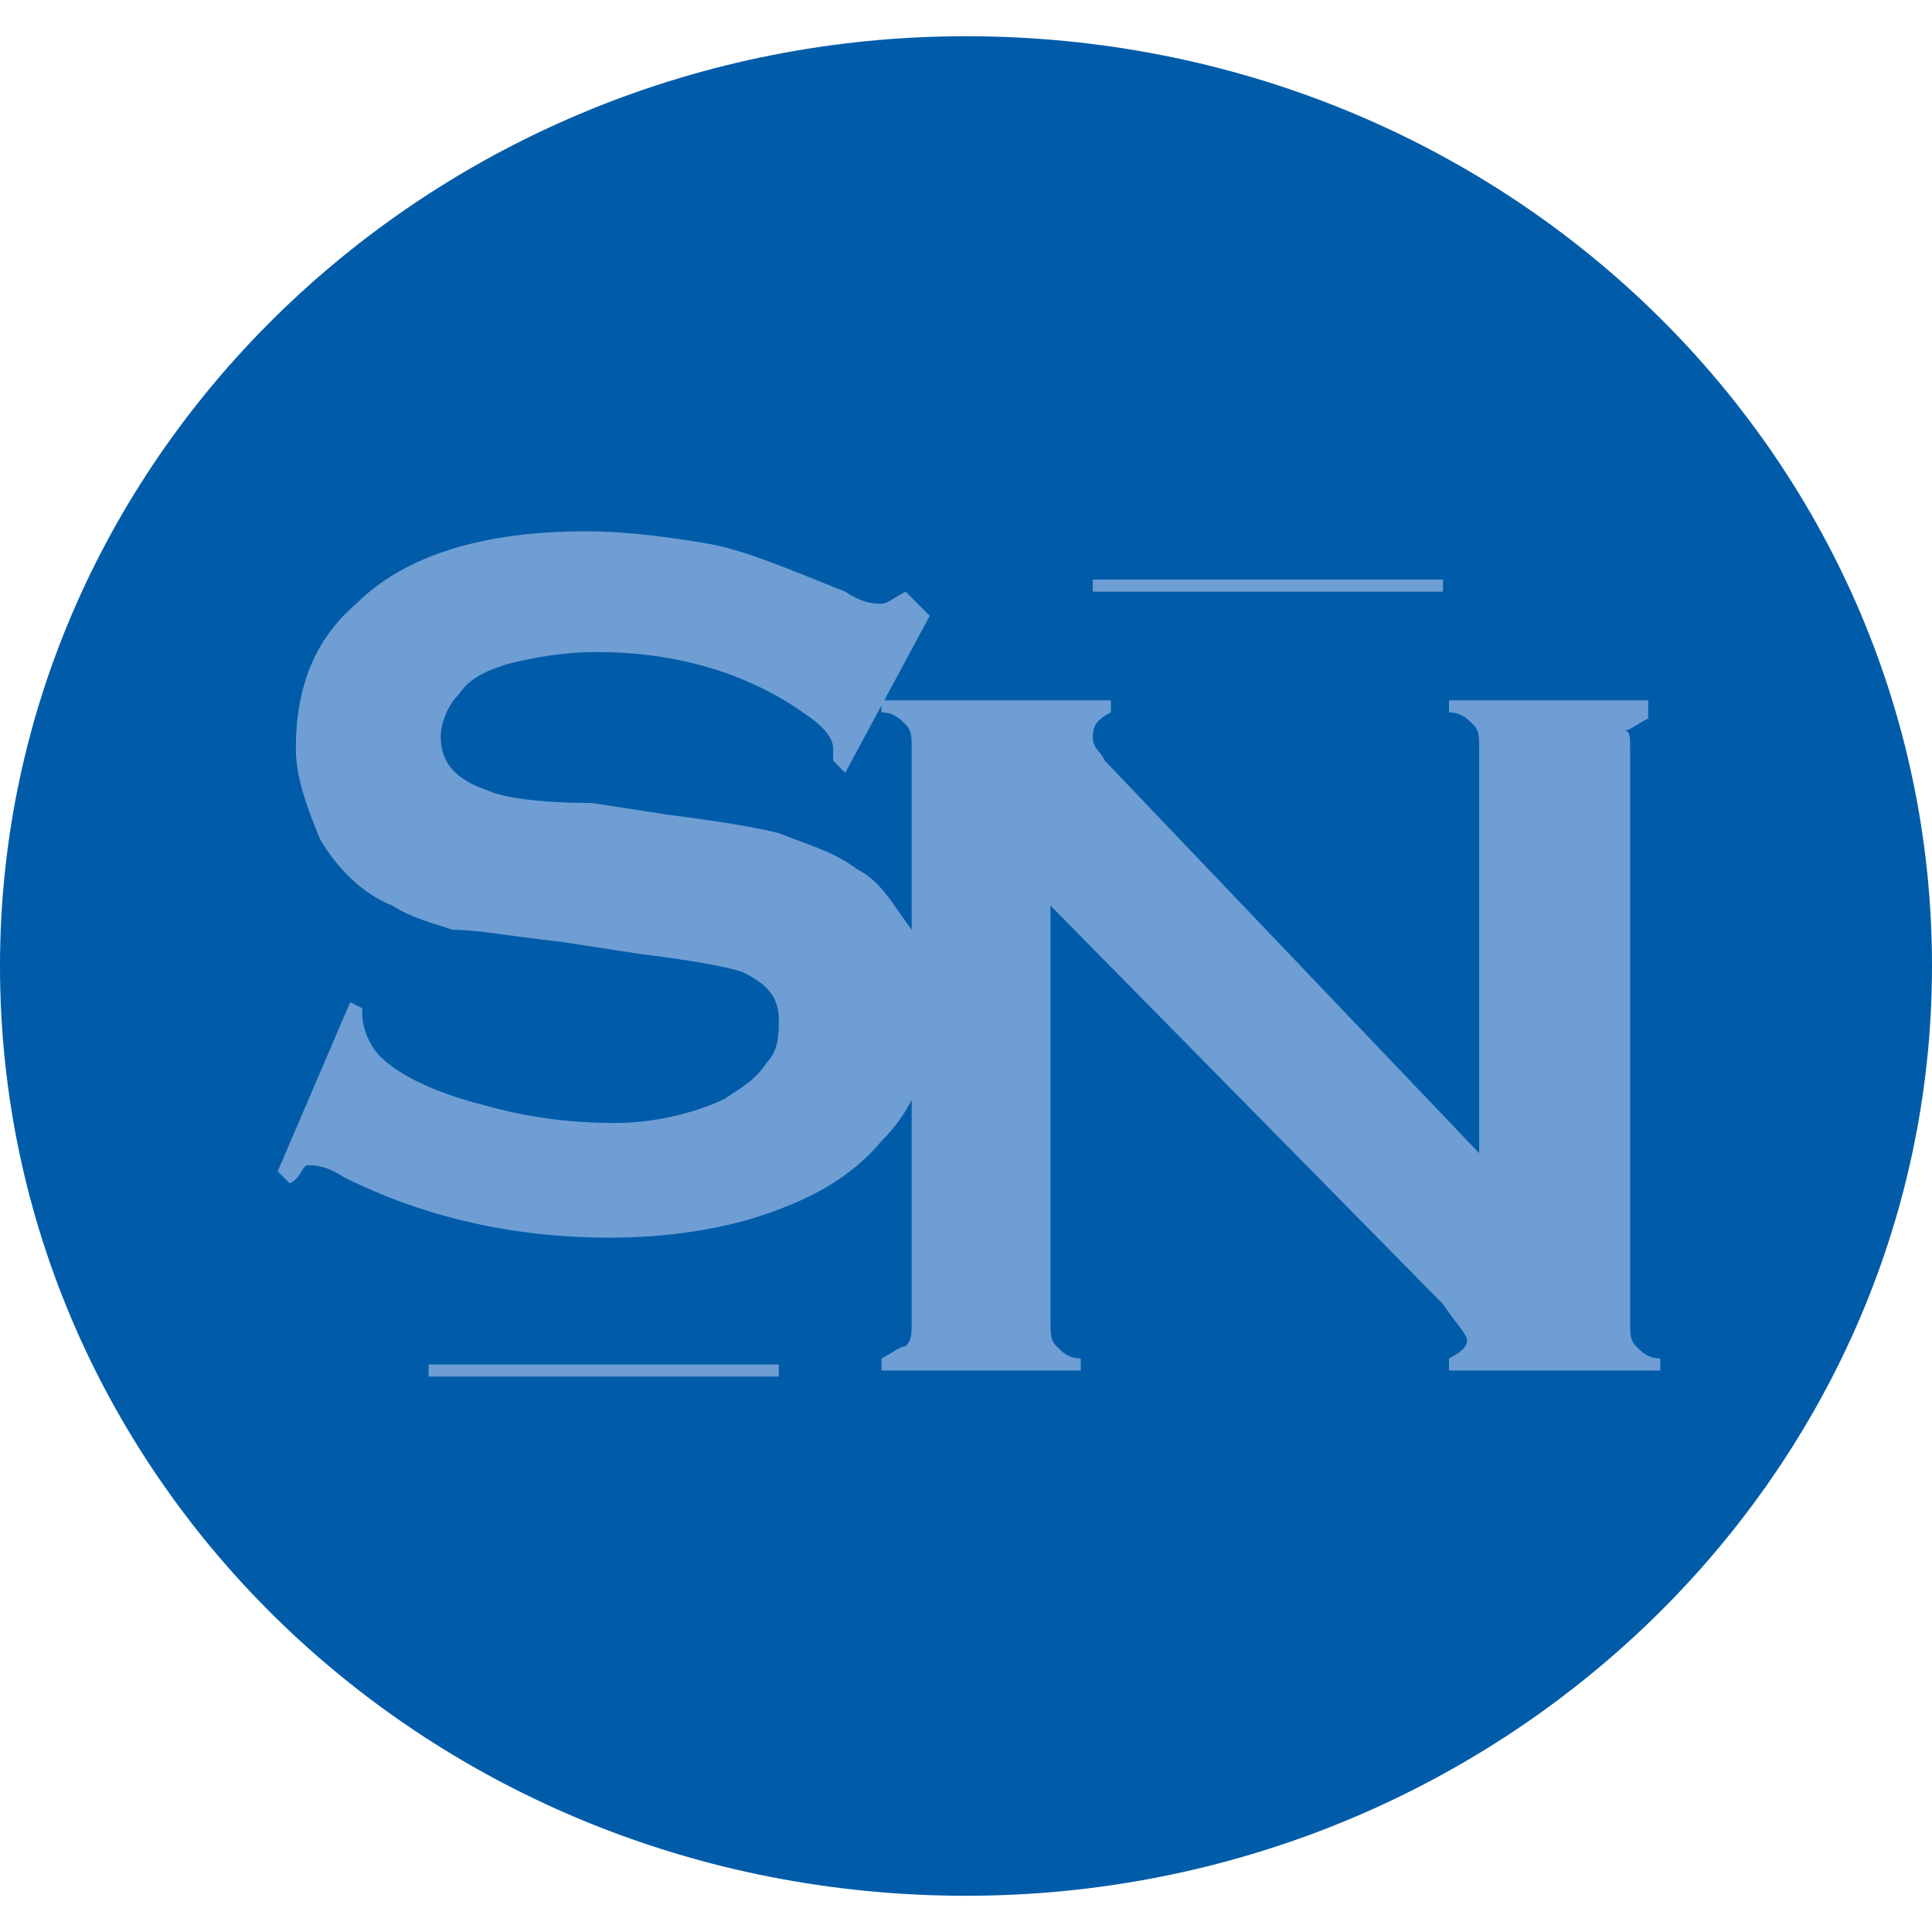 <?xml version="1.0" encoding="utf-8"?>
<!-- Generator: Adobe Illustrator 26.3.1, SVG Export Plug-In . SVG Version: 6.00 Build 0)  -->
<svg version="1.1" id="Laag_1" xmlns="http://www.w3.org/2000/svg" xmlns:xlink="http://www.w3.org/1999/xlink" x="0px" y="0px"
	 viewBox="0 0 32 32" style="enable-background:new 0 0 32 32;" xml:space="preserve">
<style type="text/css">
	.st0{fill:#005CA9;}
	.st1{fill:#6F9ED4;}
</style>
<g>
	<path class="st0" d="M16,31.4c8.8,0,16-6.9,16-15.4S24.9,0.6,16,0.6C7.2,0.6,0,7.5,0,16S7.1,31.4,16,31.4"/>
	<path class="st1" d="M15.4,10.2l-1.4,2.6l-0.2-0.2c0-0.1,0-0.1,0-0.2c0-0.2-0.2-0.4-0.5-0.6c-1-0.7-2.2-1-3.4-1
		c-0.6,0-1.1,0.1-1.5,0.2c-0.3,0.1-0.6,0.2-0.8,0.5c-0.2,0.2-0.3,0.5-0.3,0.7c0,0.4,0.2,0.7,0.8,0.9c0.2,0.1,0.8,0.2,1.7,0.2
		l1.3,0.2c0.8,0.1,1.4,0.2,1.8,0.3c0.5,0.2,0.9,0.3,1.3,0.6c0.4,0.2,0.6,0.6,0.9,1c0.2,0.4,0.3,0.9,0.3,1.4c0,0.8-0.2,1.5-0.8,2.1
		c-0.5,0.6-1.2,1-2.2,1.3c-0.7,0.2-1.5,0.3-2.3,0.3c-1.5,0-3-0.3-4.4-1c-0.3-0.2-0.5-0.2-0.6-0.2S5,19.5,4.8,19.6l-0.2-0.2l1.2-2.8
		L6,16.7v0.1c0,0.2,0.1,0.5,0.3,0.7c0.3,0.3,0.9,0.6,1.7,0.8c0.7,0.2,1.4,0.3,2.2,0.3c0.7,0,1.4-0.2,1.8-0.4
		c0.3-0.2,0.5-0.3,0.7-0.6c0.2-0.2,0.2-0.5,0.2-0.7c0-0.4-0.2-0.6-0.6-0.8c-0.3-0.1-0.9-0.2-1.7-0.3l-1.3-0.2
		c-0.9-0.1-1.4-0.2-1.8-0.2c-0.3-0.1-0.7-0.2-1-0.4c-0.5-0.2-0.9-0.6-1.2-1.1c-0.2-0.5-0.4-1-0.4-1.5c0-1,0.3-1.8,1-2.4
		C6.7,9.2,8,8.8,9.7,8.8c0.7,0,1.4,0.1,2,0.2S13,9.4,14,9.8c0.3,0.2,0.5,0.2,0.6,0.2c0.1,0,0.2-0.1,0.4-0.2L15.4,10.2z"/>
	<path class="st1" d="M17.4,15v6.9c0,0.2,0,0.3,0.1,0.4c0.1,0.1,0.2,0.2,0.4,0.2v0.2h-3.3v-0.2c0.2-0.1,0.3-0.2,0.4-0.2
		c0.1-0.1,0.1-0.2,0.1-0.4v-9.5c0-0.2,0-0.3-0.1-0.4c-0.1-0.1-0.2-0.2-0.4-0.2v-0.2h3.8v0.2c-0.2,0.1-0.3,0.2-0.3,0.4
		c0,0.2,0.1,0.2,0.2,0.4l6.2,6.5v-6.7c0-0.2,0-0.3-0.1-0.4c-0.1-0.1-0.2-0.2-0.4-0.2v-0.2h3.3v0.3c-0.2,0.1-0.3,0.2-0.4,0.2
		C27,12.1,27,12.2,27,12.4v9.5c0,0.2,0,0.3,0.1,0.4c0.1,0.1,0.2,0.2,0.4,0.2v0.2h-3.5v-0.2c0.2-0.1,0.3-0.2,0.3-0.3
		c0-0.1-0.2-0.3-0.4-0.6L17.4,15z"/>
	<rect x="7.1" y="22.6" class="st1" width="5.8" height="0.2"/>
	<rect x="18.1" y="9.6" class="st1" width="5.8" height="0.2"/>
</g>
</svg>

